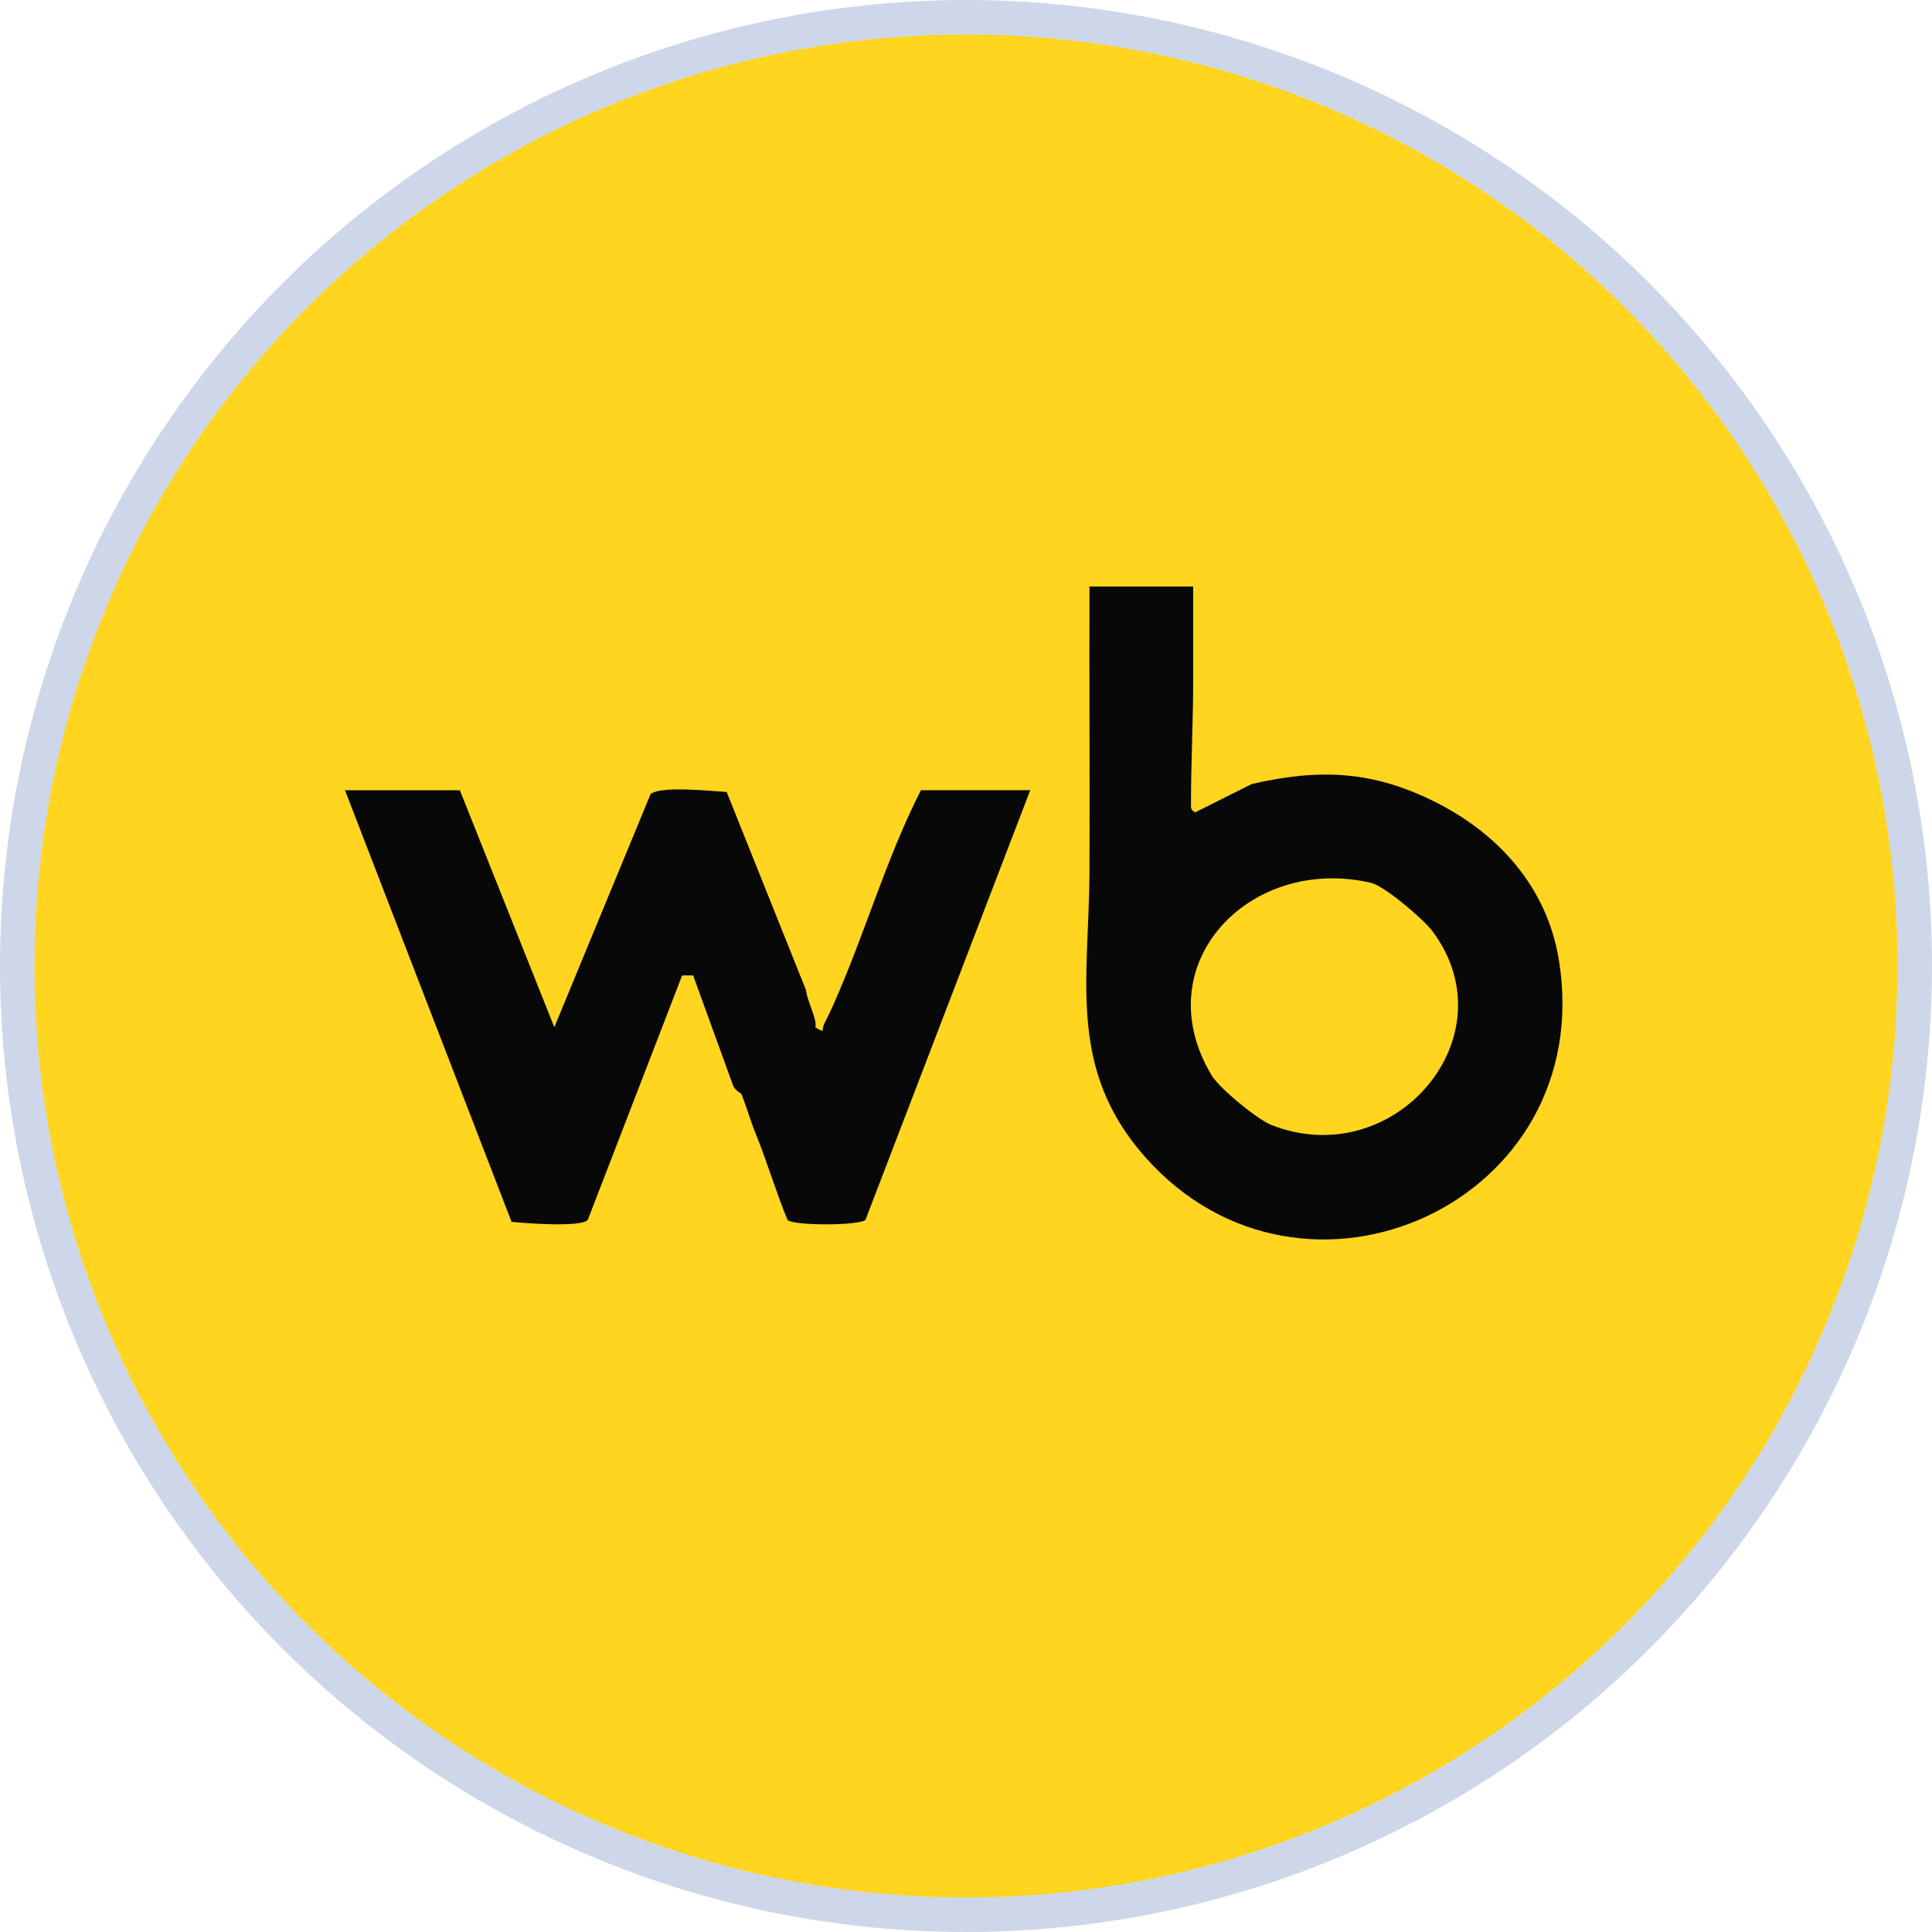 <?xml version="1.0" encoding="UTF-8"?> <svg xmlns="http://www.w3.org/2000/svg" width="56" height="56" viewBox="0 0 56 56" fill="none"><circle cx="28" cy="28" r="27.5" fill="#FFD51F" stroke="#CED7E9"></circle><path d="M29.969 27.844C29.931 27.681 29.897 27.632 29.861 27.521L29.969 27.844Z" fill="#CED7E9"></path><path d="M45.184 27.819C44.839 25.706 43.418 24.144 41.563 23.227C39.789 22.35 38.264 22.268 36.284 22.725L34.639 23.548C34.528 23.468 34.521 23.456 34.521 23.33C34.521 22.084 34.589 20.826 34.585 19.577C34.581 18.719 34.587 17.858 34.585 17H31.579C31.569 19.754 31.592 22.513 31.579 25.267C31.564 28.401 30.932 30.981 33.189 33.533C37.778 38.724 46.334 34.858 45.184 27.819ZM36.852 32.608C36.441 32.446 35.346 31.545 35.121 31.171C33.181 27.939 36.23 24.773 39.738 25.589C40.128 25.679 41.249 26.632 41.513 26.981C43.811 30.039 40.413 34.011 36.852 32.608Z" fill="#080808"></path><path d="M26.694 22.905C25.674 24.899 25.062 27.101 24.141 29.155C24.068 29.317 23.978 29.508 23.895 29.665C23.799 29.848 23.939 29.97 23.636 29.777C23.684 29.512 23.387 29.005 23.365 28.705L21.063 22.955C20.606 22.929 19.154 22.774 18.859 23.014L16.067 29.774L13.329 22.906H10L14.828 35.416C15.227 35.456 16.825 35.58 17.036 35.362L19.772 28.273H20.091L21.25 31.468C21.307 31.609 21.481 31.69 21.488 31.708C21.636 32.073 21.746 32.47 21.907 32.867C22.239 33.684 22.489 34.545 22.827 35.361C22.995 35.532 24.893 35.53 25.086 35.359L29.862 22.905H26.695H26.694Z" fill="#080808"></path></svg> 